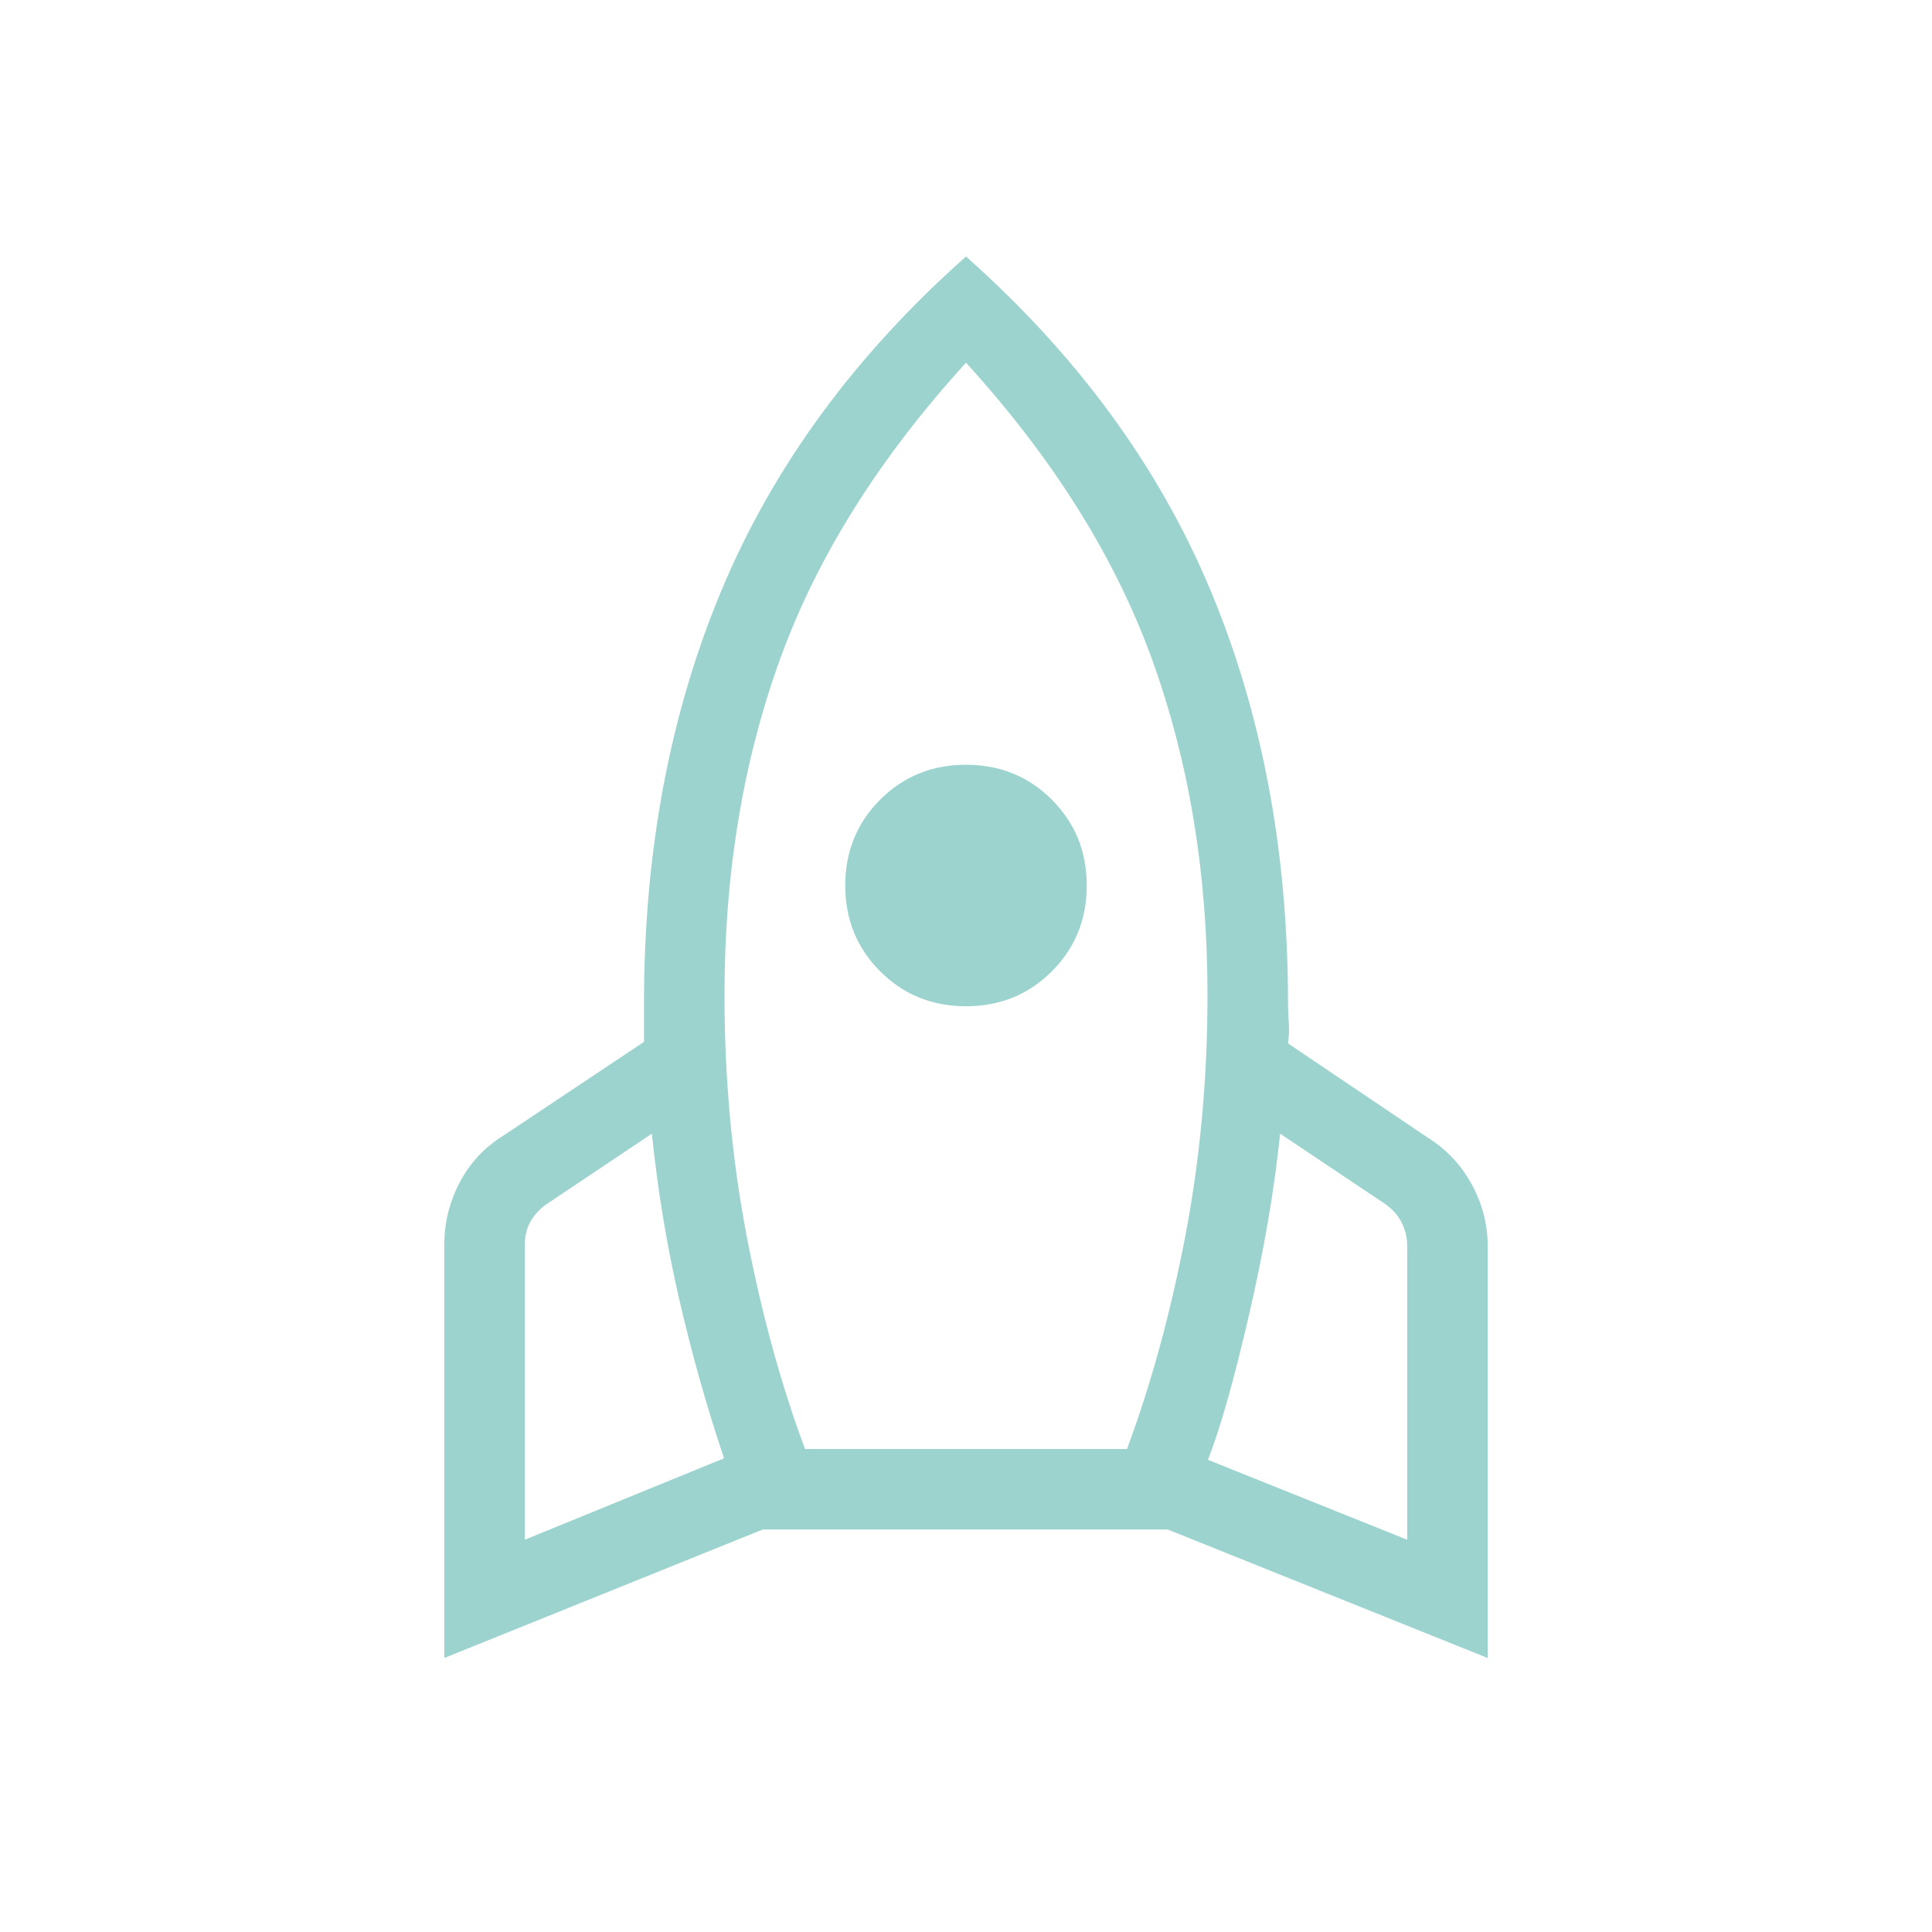 <svg xmlns="http://www.w3.org/2000/svg" height="24px" viewBox="0 -960 960 960" width="24px" fill="#9cd3cf"><path d="m260.77-194.92 99-40.46q-13.08-39-22.35-79.39-9.27-40.38-13.5-81.92l-52.38 35.07q-5.39 3.85-8.08 8.85-2.69 5-2.69 11.15v146.7ZM400-240h160q18-48.46 29-105.96 11-57.5 11-119.81 0-90.54-27.62-166.73-27.61-76.19-92.38-147.27-64.77 71.08-92.38 147.27Q360-556.31 360-465.77q0 62.31 11 119.81T400-240Zm80-220q-25.31 0-42.65-17.35Q420-494.69 420-520t17.35-42.65Q454.69-580 480-580t42.65 17.35Q540-545.31 540-520t-17.35 42.65Q505.31-460 480-460Zm219.23 265.08v-145.93q0-6.15-2.69-11.53-2.69-5.39-8.08-9.24l-52.38-35.07q-4.23 41.54-15.43 90-11.19 48.46-20.42 72.07l99 39.7ZM480-832.54Q562.85-759 601.42-666.85 640-574.69 640-461.54q0 4.62.38 9.62.39 5-.38 10.38l69.38 46.77q13.93 8.69 21.89 23.23 7.96 14.54 7.96 30.69v204.7l-159-63.85H379l-158.23 63.85v-205.47q0-16.15 7.58-30.69 7.57-14.54 21.5-23.23L320-442.31V-461.54q0-113.15 38.58-205.31Q397.15-759 480-832.54Z"/></svg>